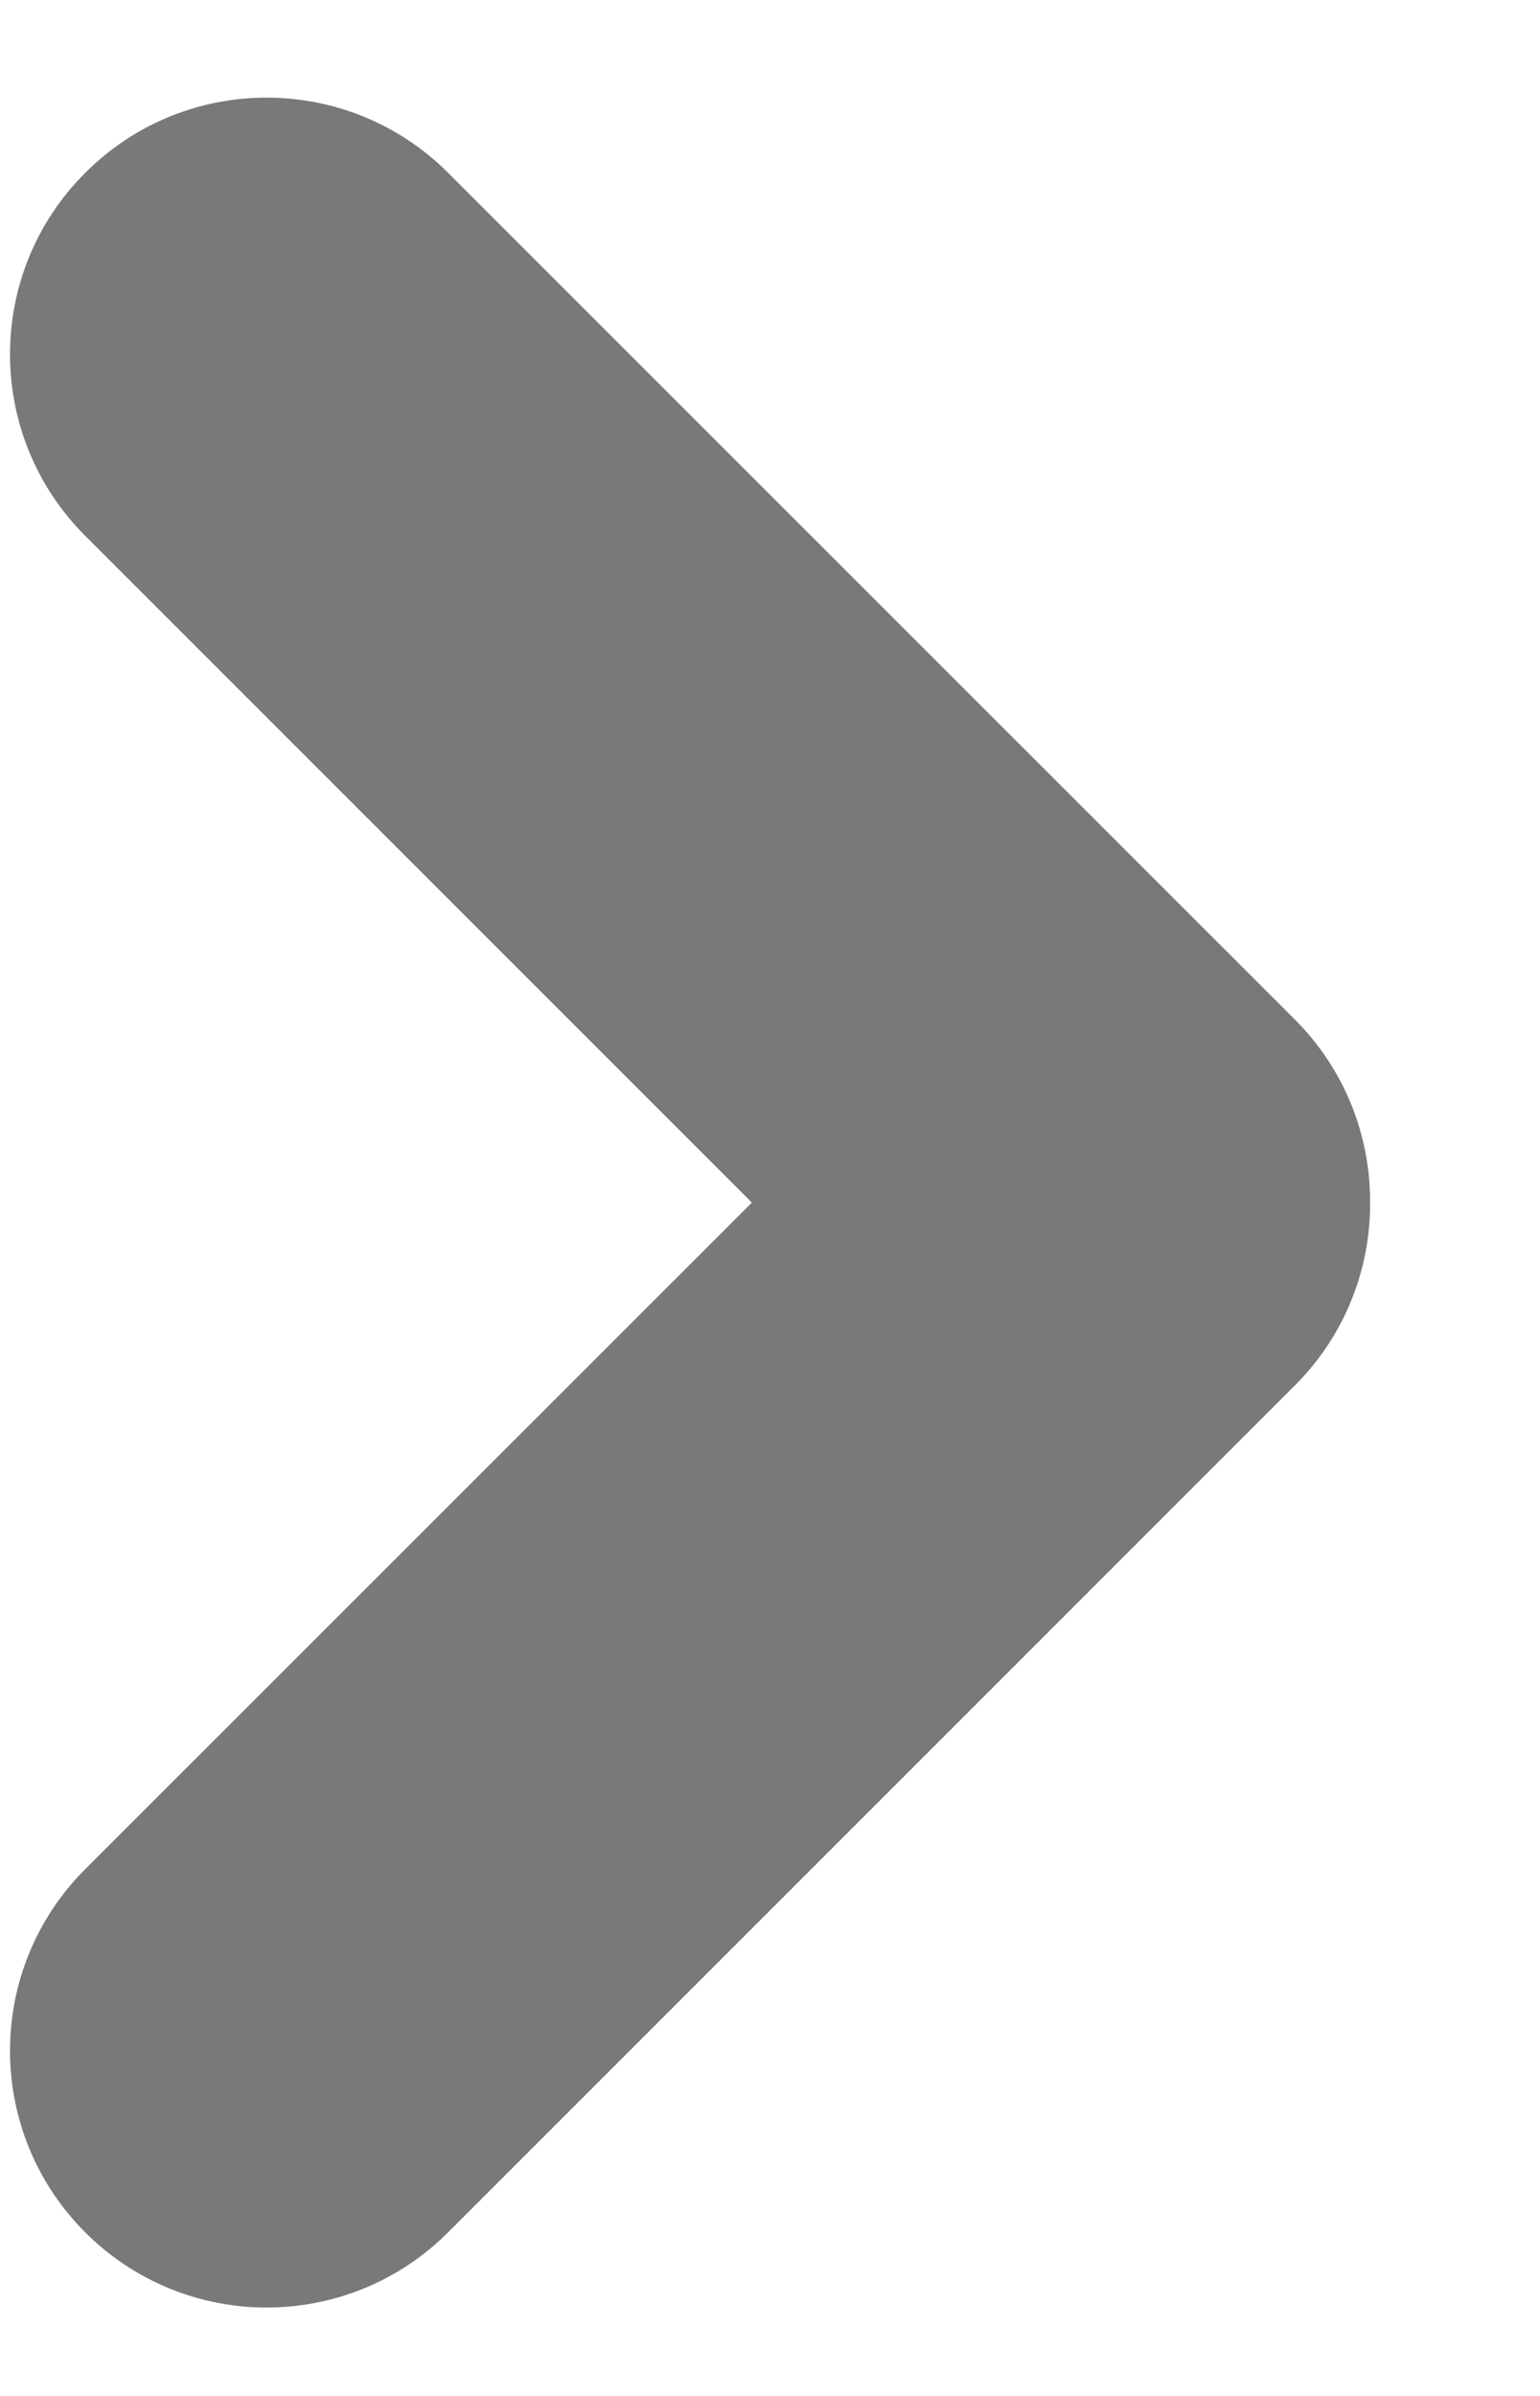 <svg 
 xmlns="http://www.w3.org/2000/svg"
 xmlns:xlink="http://www.w3.org/1999/xlink"
 width="9px" height="14px">
<path fill-rule="evenodd"  fill="rgb(121, 121, 121)"
 d="M7.569,8.094 L2.619,13.044 C2.033,13.630 1.083,13.630 0.498,13.044 C-0.088,12.458 -0.088,11.508 0.498,10.922 L4.394,7.027 L0.498,3.131 C-0.088,2.545 -0.088,1.595 0.498,1.010 C1.083,0.424 2.033,0.424 2.619,1.010 L7.569,5.959 C7.863,6.254 8.009,6.641 8.007,7.027 C8.009,7.413 7.863,7.799 7.569,8.094 Z"/>
</svg>